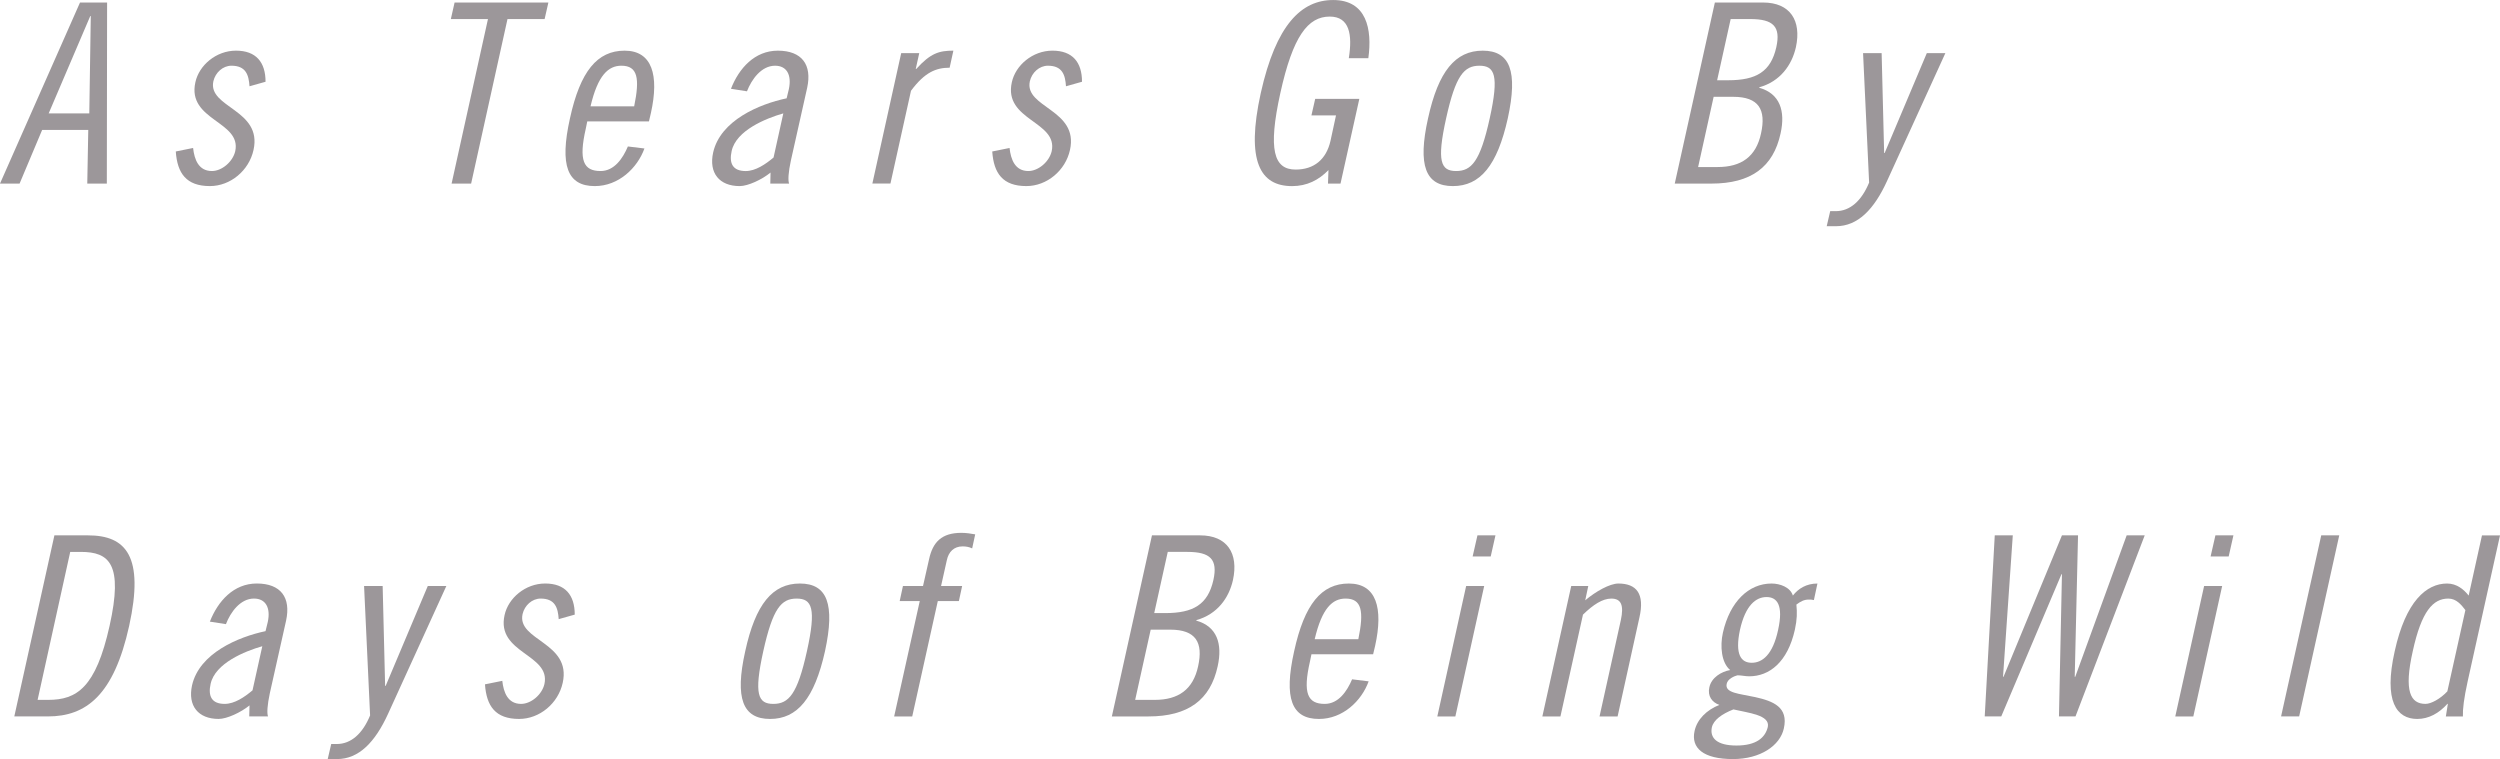 <?xml version="1.0" encoding="UTF-8"?><svg id="a" xmlns="http://www.w3.org/2000/svg" viewBox="0 0 155.041 47.075"><defs><style>.b{fill:#9c979a;}</style></defs><path class="b" d="m6.642.156l-.017,11.229h-1.213l.062-3.328h-2.86l-1.4,3.328H0L4.962.156h1.68Zm-3.623,6.875h2.519l.092-6.035h-.032l-2.579,6.035Z"/><path class="b" d="m15.474,5.351c-.047-.7-.22-1.276-1.121-1.276-.529,0-.995.42-1.121.964-.356,1.649,3.05,1.741,2.49,4.261-.279,1.276-1.43,2.24-2.707,2.24-1.462,0-2.021-.793-2.114-2.146l1.074-.217c.077.715.341,1.43,1.166,1.43.607,0,1.29-.56,1.447-1.229.403-1.866-3.003-1.897-2.472-4.277.23-1.057,1.29-1.96,2.519-1.96,1.243,0,1.833.716,1.833,1.929l-.993.28Z"/><path class="b" d="m34.009.156l-.234,1.026h-2.302l-2.255,10.203h-1.211l2.255-10.203h-2.302l.232-1.026h5.817Z"/><path class="b" d="m36.42,7.528l-.092.451c-.452,1.975-.141,2.628.917,2.628.855,0,1.385-.793,1.694-1.524l1.027.125c-.437,1.213-1.603,2.333-3.08,2.333-1.697,0-2.193-1.276-1.539-4.199.637-2.924,1.694-4.2,3.389-4.2,1.712,0,2.148,1.525,1.633,3.858l-.124.529h-3.826Zm2.909-.934c.358-1.741.217-2.519-.793-2.519-.81,0-1.462.591-1.914,2.519h2.707Z"/><path class="b" d="m45.331,5.507c.497-1.276,1.475-2.365,2.907-2.365,1.492,0,2.131.872,1.82,2.302l-1.01,4.51c-.158.716-.188,1.245-.111,1.431h-1.166l.015-.684c-.529.435-1.398.84-1.914.84-1.258,0-1.927-.809-1.645-2.085.45-1.991,2.86-3.001,4.557-3.359l.139-.575c.185-.887-.139-1.446-.855-1.446-.857,0-1.462.856-1.744,1.587l-.993-.156Zm3.248,1.524c-1.087.311-2.924,1.057-3.204,2.333-.171.762.062,1.244.872,1.244.605,0,1.228-.42,1.726-.84l.605-2.737Z"/><path class="b" d="m55.889,3.297h1.119l-.217.98h.032c.887-.98,1.415-1.136,2.302-1.136l-.232,1.058c-.84,0-1.541.279-2.396,1.43l-1.275,5.755h-1.121l1.788-8.088Z"/><path class="b" d="m66.109,5.351c-.047-.7-.22-1.276-1.121-1.276-.529,0-.995.42-1.121.964-.356,1.649,3.05,1.741,2.489,4.261-.279,1.276-1.43,2.24-2.707,2.24-1.462,0-2.021-.793-2.114-2.146l1.074-.217c.077.715.341,1.43,1.166,1.43.607,0,1.29-.56,1.447-1.229.403-1.866-3.003-1.897-2.472-4.277.23-1.057,1.29-1.96,2.519-1.96,1.243,0,1.833.716,1.833,1.929l-.993.28Z"/><path class="b" d="m83.648,3.609c.232-1.462.047-2.581-1.183-2.581-1.351,0-2.285,1.213-3.063,4.744-.778,3.53-.403,4.744.948,4.744,1.136,0,1.897-.622,2.161-1.773l.343-1.587h-1.524l.234-1.026h2.737l-1.168,5.257h-.776l.03-.84c-.605.622-1.339.995-2.255.995-1.974,0-2.877-1.524-1.944-5.77.948-4.246,2.519-5.771,4.493-5.771,2.07,0,2.428,1.804,2.178,3.609h-1.213Z"/><path class="b" d="m91.953,3.142c1.694,0,2.193,1.276,1.554,4.2-.652,2.923-1.709,4.199-3.406,4.199s-2.191-1.276-1.539-4.199c.639-2.924,1.697-4.2,3.391-4.2Zm-1.648,7.465c.946,0,1.492-.59,2.082-3.265s.311-3.266-.637-3.266-1.477.591-2.067,3.266c-.593,2.675-.328,3.265.622,3.265Z"/><path class="b" d="m106.35.156h2.988c1.68,0,2.396,1.12,2.038,2.769-.252,1.12-.98,2.13-2.272,2.488v.031c1.275.358,1.633,1.431,1.321,2.831-.45,2.085-1.833,3.111-4.293,3.111h-2.27L106.35.156Zm-1.04,10.203h1.213c1.462,0,2.381-.638,2.69-2.085.326-1.477-.139-2.27-1.724-2.27h-1.215l-.963,4.355Zm1.181-5.382h.686c1.739,0,2.643-.529,2.984-2.053.281-1.276-.185-1.742-1.616-1.742h-1.215l-.84,3.795Z"/><path class="b" d="m116.692,3.297l.156,6.191h.032l2.613-6.191h1.151l-3.611,7.916c-.806,1.773-1.818,2.816-3.172,2.816h-.575l.217-.934h.343c.887,0,1.601-.637,2.07-1.772l-.375-8.026h1.151Z"/><path class="b" d="m3.374,33.201h2.085c2.364,0,3.498,1.307,2.551,5.615-.951,4.308-2.677,5.614-5.039,5.614H.887l2.487-11.229Zm-1.042,10.203h.652c1.773,0,2.956-.747,3.811-4.588.857-3.842-.015-4.589-1.786-4.589h-.654l-2.023,9.177Z"/><path class="b" d="m13.015,38.552c.499-1.276,1.479-2.365,2.909-2.365,1.494,0,2.129.872,1.818,2.302l-1.01,4.51c-.153.716-.188,1.245-.109,1.431h-1.166l.017-.684c-.531.435-1.402.84-1.914.84-1.262,0-1.929-.809-1.65-2.085.452-1.991,2.863-3.001,4.557-3.359l.141-.575c.188-.887-.141-1.446-.857-1.446-.853,0-1.462.856-1.739,1.587l-.998-.156Zm3.253,1.524c-1.091.311-2.924,1.057-3.206,2.333-.171.762.064,1.244.872,1.244.607,0,1.23-.42,1.726-.84l.607-2.737Z"/><path class="b" d="m23.731,36.343l.153,6.191h.034l2.611-6.191h1.151l-3.609,7.916c-.808,1.773-1.82,2.816-3.172,2.816h-.575l.217-.934h.341c.887,0,1.603-.637,2.07-1.772l-.373-8.026h1.151Z"/><path class="b" d="m34.649,38.397c-.047-.7-.22-1.276-1.121-1.276-.529,0-.995.42-1.121.964-.356,1.649,3.05,1.741,2.49,4.261-.279,1.276-1.43,2.24-2.707,2.24-1.462,0-2.021-.793-2.114-2.146l1.074-.217c.077.715.341,1.43,1.166,1.43.607,0,1.29-.56,1.447-1.229.403-1.866-3.003-1.897-2.472-4.277.23-1.057,1.29-1.96,2.519-1.96,1.243,0,1.833.716,1.833,1.929l-.993.28Z"/><path class="b" d="m49.607,36.188c1.694,0,2.191,1.276,1.556,4.2-.654,2.923-1.712,4.199-3.406,4.199s-2.195-1.276-1.541-4.199c.637-2.924,1.694-4.2,3.391-4.2Zm-1.65,7.465c.951,0,1.494-.59,2.085-3.265.593-2.675.311-3.266-.637-3.266s-1.477.591-2.07,3.266c-.59,2.675-.324,3.265.622,3.265Z"/><path class="b" d="m55.997,36.343h1.245l.373-1.649c.232-1.088.793-1.649,2.006-1.649.296,0,.605.047.857.094l-.188.871c-.188-.093-.388-.125-.593-.125-.541,0-.87.342-.978.856l-.358,1.602h1.307l-.202.934h-1.307l-1.586,7.154h-1.121l1.588-7.154h-1.245l.202-.934Z"/><path class="b" d="m71.44,33.201h2.986c1.68,0,2.396,1.12,2.038,2.769-.249,1.12-.98,2.13-2.272,2.488v.031c1.277.358,1.635,1.431,1.324,2.831-.45,2.085-1.835,3.111-4.293,3.111h-2.27l2.487-11.229Zm-1.042,10.203h1.215c1.462,0,2.379-.638,2.69-2.085.326-1.477-.141-2.27-1.726-2.27h-1.215l-.963,4.355Zm1.183-5.382h.684c1.741,0,2.643-.529,2.986-2.053.279-1.276-.185-1.742-1.618-1.742h-1.213l-.84,3.795Z"/><path class="b" d="m81.332,40.574l-.094.451c-.452,1.975-.141,2.628.917,2.628.857,0,1.385-.793,1.697-1.524l1.027.125c-.437,1.213-1.603,2.333-3.082,2.333-1.694,0-2.191-1.276-1.539-4.199.639-2.924,1.697-4.2,3.391-4.2,1.712,0,2.146,1.525,1.633,3.858l-.126.529h-3.824Zm2.907-.934c.358-1.741.217-2.519-.793-2.519-.81,0-1.462.591-1.914,2.519h2.707Z"/><path class="b" d="m90.925,36.343h1.119l-1.788,8.088h-1.119l1.788-8.088Zm.701-3.142h1.117l-.294,1.307h-1.121l.298-1.307Z"/><path class="b" d="m97.441,36.343h1.057l-.188.887c.639-.545,1.524-1.042,2.055-1.042,1.117,0,1.648.622,1.304,2.115l-1.351,6.128h-1.121l1.321-5.972c.202-.934.017-1.337-.59-1.337-.544,0-1.119.373-1.758.995l-1.398,6.314h-1.121l1.79-8.088Z"/><path class="b" d="m112.493,37.214c-.124-.031-.217-.031-.324-.031-.296,0-.516.125-.763.311.047.498.047.903-.094,1.556-.452,2.022-1.586,2.892-2.831,2.892-.247,0-.482-.062-.731-.062-.185.046-.607.217-.667.529-.126.575.776.606,1.771.824,1.119.249,2.07.622,1.773,1.944-.232,1.058-1.447,1.898-3.157,1.898-1.835,0-2.613-.684-2.379-1.742.153-.715.746-1.306,1.539-1.617-.452-.156-.746-.545-.622-1.089.124-.606.746-.979,1.292-1.073-.546-.451-.639-1.477-.452-2.317.435-1.929,1.603-3.049,3.018-3.049.529,0,1.166.233,1.321.747.341-.436.84-.747,1.524-.747l-.22,1.026Zm-4.992,6.781c-.716.28-1.228.653-1.336,1.105-.141.668.311,1.135,1.524,1.135,1.245,0,1.788-.498,1.944-1.151.156-.747-1.213-.871-2.131-1.089Zm1.136-2.892c.654,0,1.307-.498,1.635-2.038.341-1.54-.064-2.038-.716-2.038s-1.309.498-1.65,2.038c-.326,1.54.077,2.038.731,2.038Z"/><path class="b" d="m124.826,33.201l-.605,8.772h.03l3.623-8.772h.998l-.205,8.772h.032l3.189-8.772h1.119l-4.293,11.229h-1.025l.185-8.819h-.03l-3.734,8.819h-1.025l.622-11.229h1.119Z"/><path class="b" d="m136.691,36.343h1.119l-1.788,8.088h-1.119l1.788-8.088Zm.701-3.142h1.117l-.294,1.307h-1.121l.298-1.307Z"/><path class="b" d="m143.953,33.201h1.119l-2.487,11.229h-1.121l2.49-11.229Z"/><path class="b" d="m151.806,43.653h-.03c-.514.575-1.151.934-1.867.934-1.275,0-2.099-1.089-1.398-4.199.682-3.111,1.974-4.2,3.248-4.2.607,0,1.044.374,1.339.747l.825-3.733h1.119l-2.006,9.052c-.232,1.057-.311,1.71-.296,2.177h-1.057l.124-.778Zm1.089-5.817c-.249-.326-.561-.715-1.057-.715-.948,0-1.665.778-2.208,3.266-.561,2.488-.141,3.265.793,3.265.343,0,.919-.311,1.353-.777l1.119-5.04Z"/></svg>